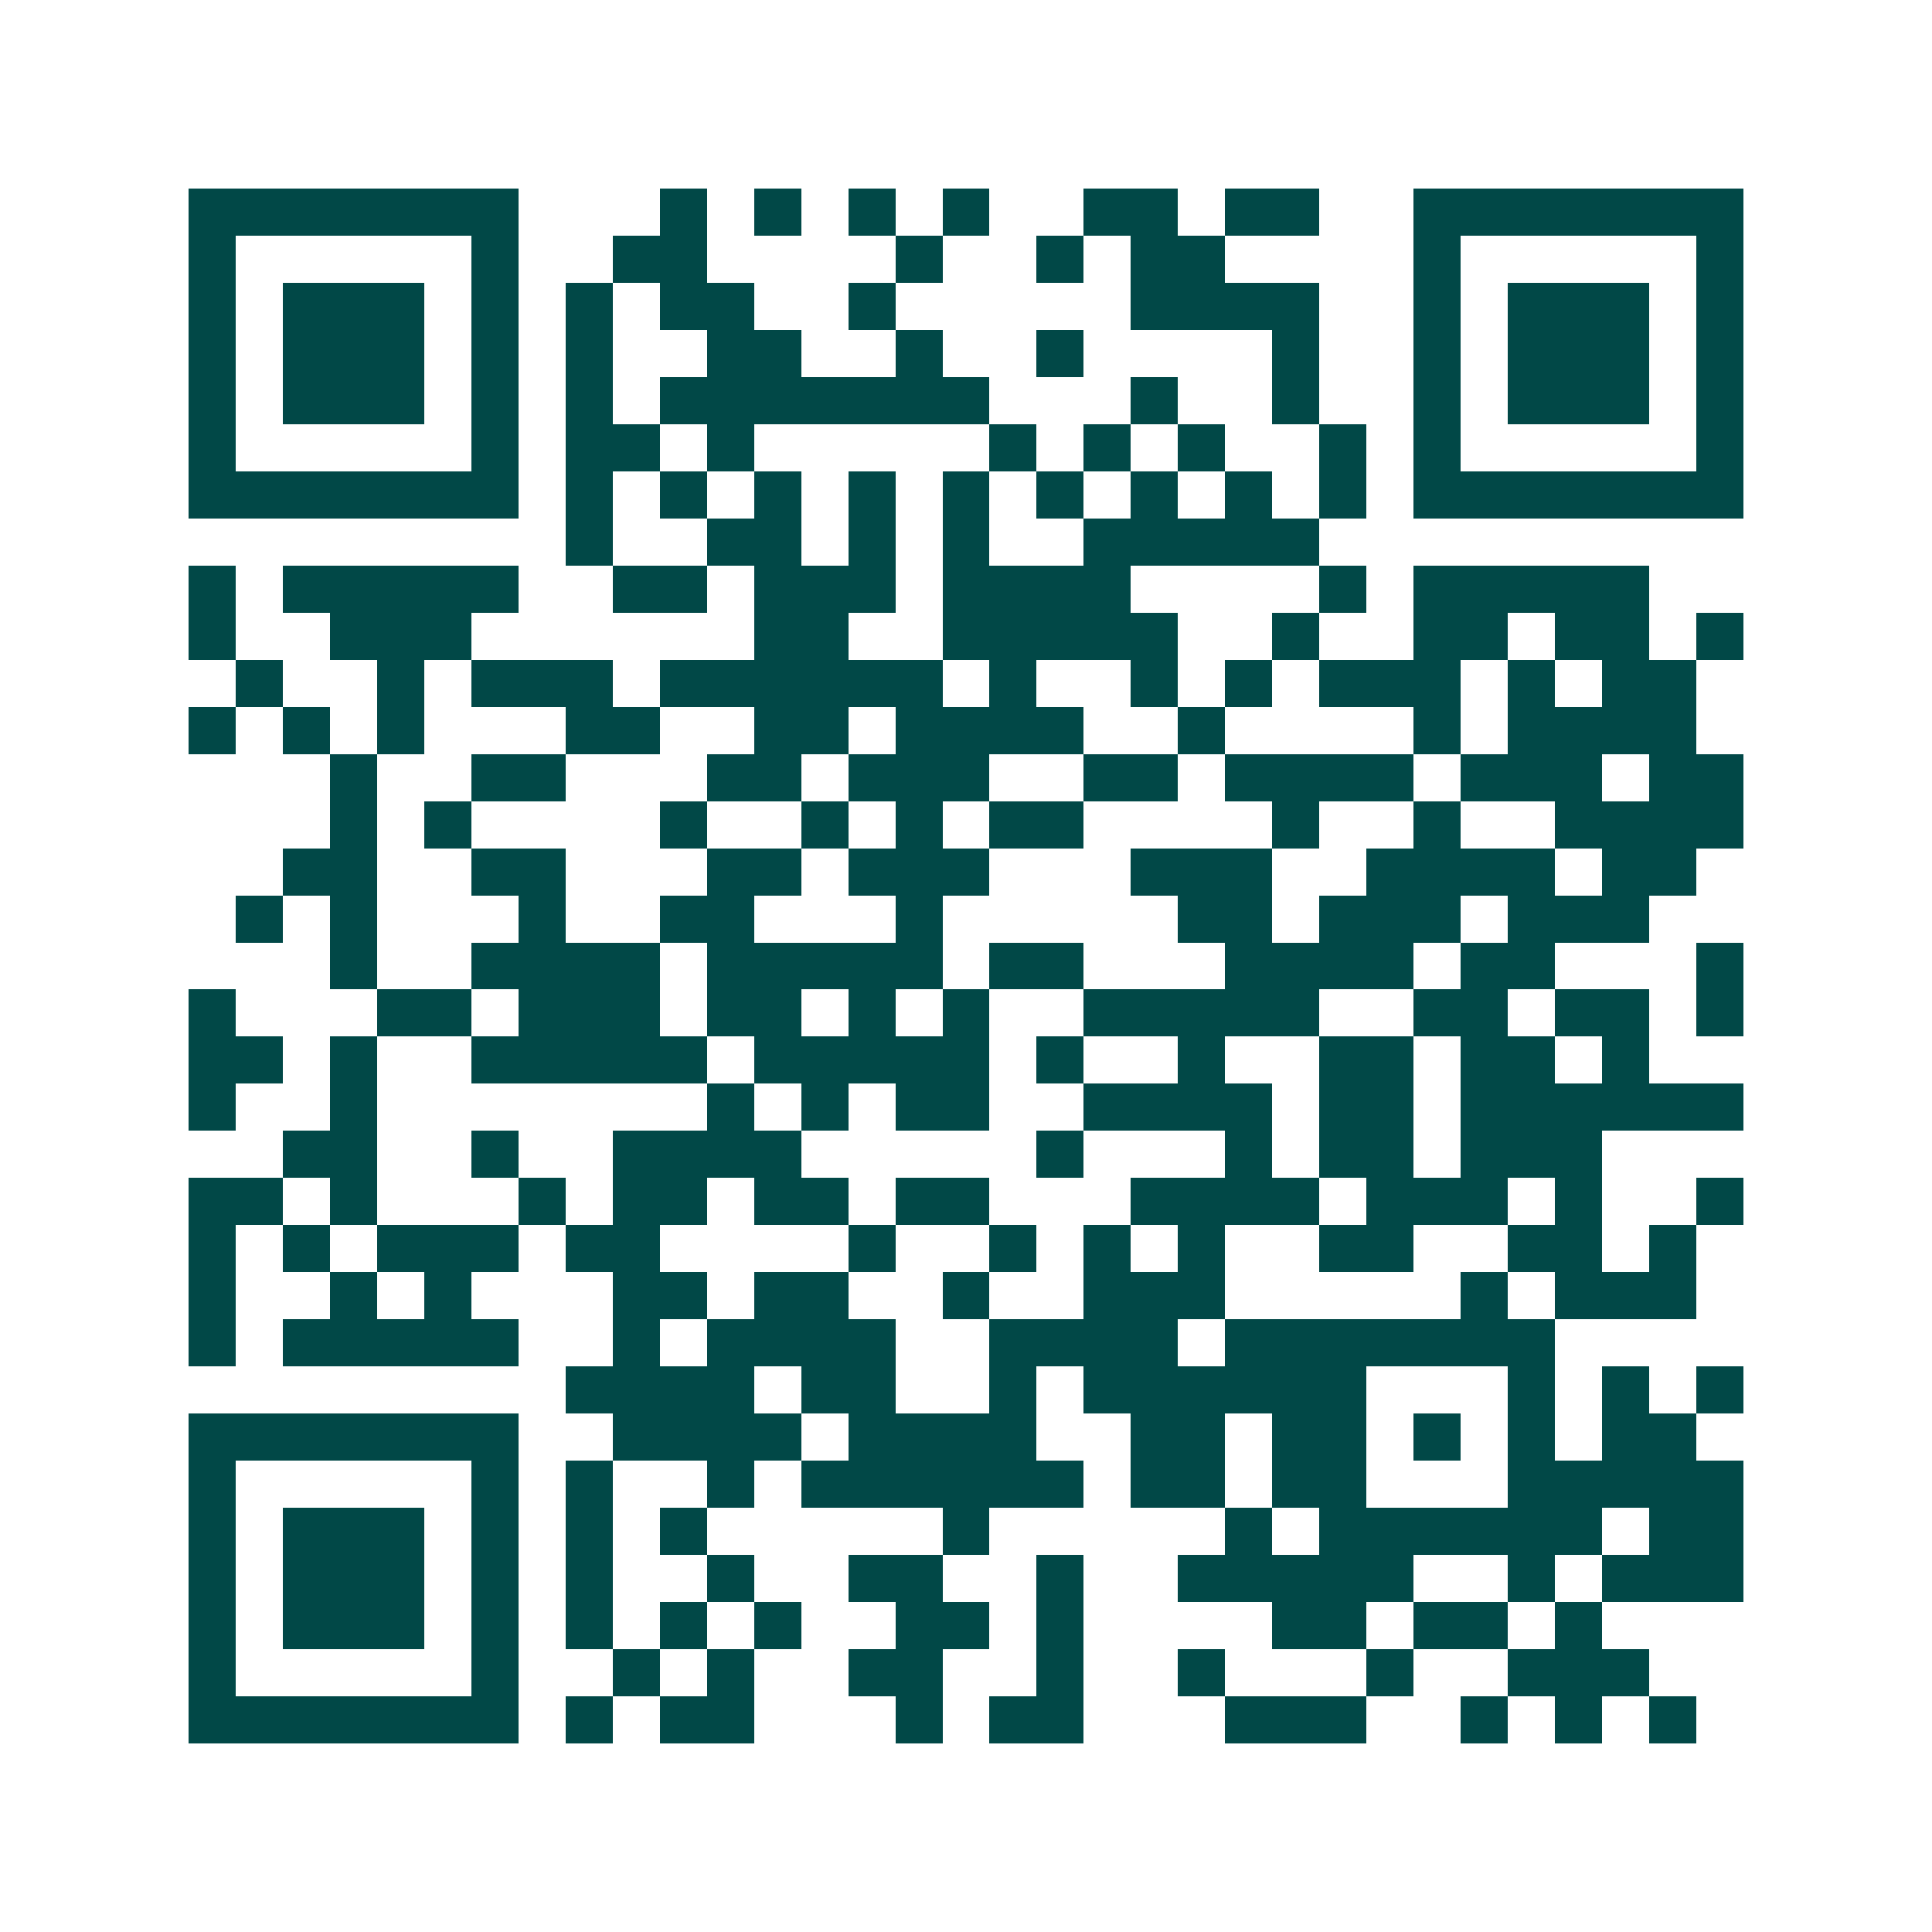 <svg xmlns="http://www.w3.org/2000/svg" width="200" height="200" viewBox="0 0 41 41" shape-rendering="crispEdges"><path fill="#ffffff" d="M0 0h41v41H0z"/><path stroke="#014847" d="M4 4.5h7m3 0h1m1 0h1m1 0h1m1 0h1m2 0h2m1 0h2m2 0h7M4 5.5h1m5 0h1m2 0h2m4 0h1m2 0h1m1 0h2m4 0h1m5 0h1M4 6.5h1m1 0h3m1 0h1m1 0h1m1 0h2m2 0h1m5 0h4m2 0h1m1 0h3m1 0h1M4 7.5h1m1 0h3m1 0h1m1 0h1m2 0h2m2 0h1m2 0h1m4 0h1m2 0h1m1 0h3m1 0h1M4 8.5h1m1 0h3m1 0h1m1 0h1m1 0h7m3 0h1m2 0h1m2 0h1m1 0h3m1 0h1M4 9.5h1m5 0h1m1 0h2m1 0h1m5 0h1m1 0h1m1 0h1m2 0h1m1 0h1m5 0h1M4 10.5h7m1 0h1m1 0h1m1 0h1m1 0h1m1 0h1m1 0h1m1 0h1m1 0h1m1 0h1m1 0h7M12 11.5h1m2 0h2m1 0h1m1 0h1m2 0h5M4 12.5h1m1 0h5m2 0h2m1 0h3m1 0h4m4 0h1m1 0h5M4 13.5h1m2 0h3m6 0h2m2 0h5m2 0h1m2 0h2m1 0h2m1 0h1M5 14.5h1m2 0h1m1 0h3m1 0h6m1 0h1m2 0h1m1 0h1m1 0h3m1 0h1m1 0h2M4 15.5h1m1 0h1m1 0h1m3 0h2m2 0h2m1 0h4m2 0h1m4 0h1m1 0h4M7 16.5h1m2 0h2m3 0h2m1 0h3m2 0h2m1 0h4m1 0h3m1 0h2M7 17.5h1m1 0h1m4 0h1m2 0h1m1 0h1m1 0h2m4 0h1m2 0h1m2 0h4M6 18.5h2m2 0h2m3 0h2m1 0h3m3 0h3m2 0h4m1 0h2M5 19.5h1m1 0h1m3 0h1m2 0h2m3 0h1m5 0h2m1 0h3m1 0h3M7 20.5h1m2 0h4m1 0h5m1 0h2m3 0h4m1 0h2m3 0h1M4 21.5h1m3 0h2m1 0h3m1 0h2m1 0h1m1 0h1m2 0h5m2 0h2m1 0h2m1 0h1M4 22.5h2m1 0h1m2 0h5m1 0h5m1 0h1m2 0h1m2 0h2m1 0h2m1 0h1M4 23.5h1m2 0h1m7 0h1m1 0h1m1 0h2m2 0h4m1 0h2m1 0h6M6 24.5h2m2 0h1m2 0h4m5 0h1m3 0h1m1 0h2m1 0h3M4 25.5h2m1 0h1m3 0h1m1 0h2m1 0h2m1 0h2m3 0h4m1 0h3m1 0h1m2 0h1M4 26.5h1m1 0h1m1 0h3m1 0h2m4 0h1m2 0h1m1 0h1m1 0h1m2 0h2m2 0h2m1 0h1M4 27.5h1m2 0h1m1 0h1m3 0h2m1 0h2m2 0h1m2 0h3m5 0h1m1 0h3M4 28.5h1m1 0h5m2 0h1m1 0h4m2 0h4m1 0h7M12 29.5h4m1 0h2m2 0h1m1 0h6m3 0h1m1 0h1m1 0h1M4 30.5h7m2 0h4m1 0h4m2 0h2m1 0h2m1 0h1m1 0h1m1 0h2M4 31.5h1m5 0h1m1 0h1m2 0h1m1 0h6m1 0h2m1 0h2m3 0h5M4 32.5h1m1 0h3m1 0h1m1 0h1m1 0h1m5 0h1m5 0h1m1 0h6m1 0h2M4 33.5h1m1 0h3m1 0h1m1 0h1m2 0h1m2 0h2m2 0h1m2 0h5m2 0h1m1 0h3M4 34.5h1m1 0h3m1 0h1m1 0h1m1 0h1m1 0h1m2 0h2m1 0h1m4 0h2m1 0h2m1 0h1M4 35.5h1m5 0h1m2 0h1m1 0h1m2 0h2m2 0h1m2 0h1m3 0h1m2 0h3M4 36.5h7m1 0h1m1 0h2m3 0h1m1 0h2m3 0h3m2 0h1m1 0h1m1 0h1"/></svg>
